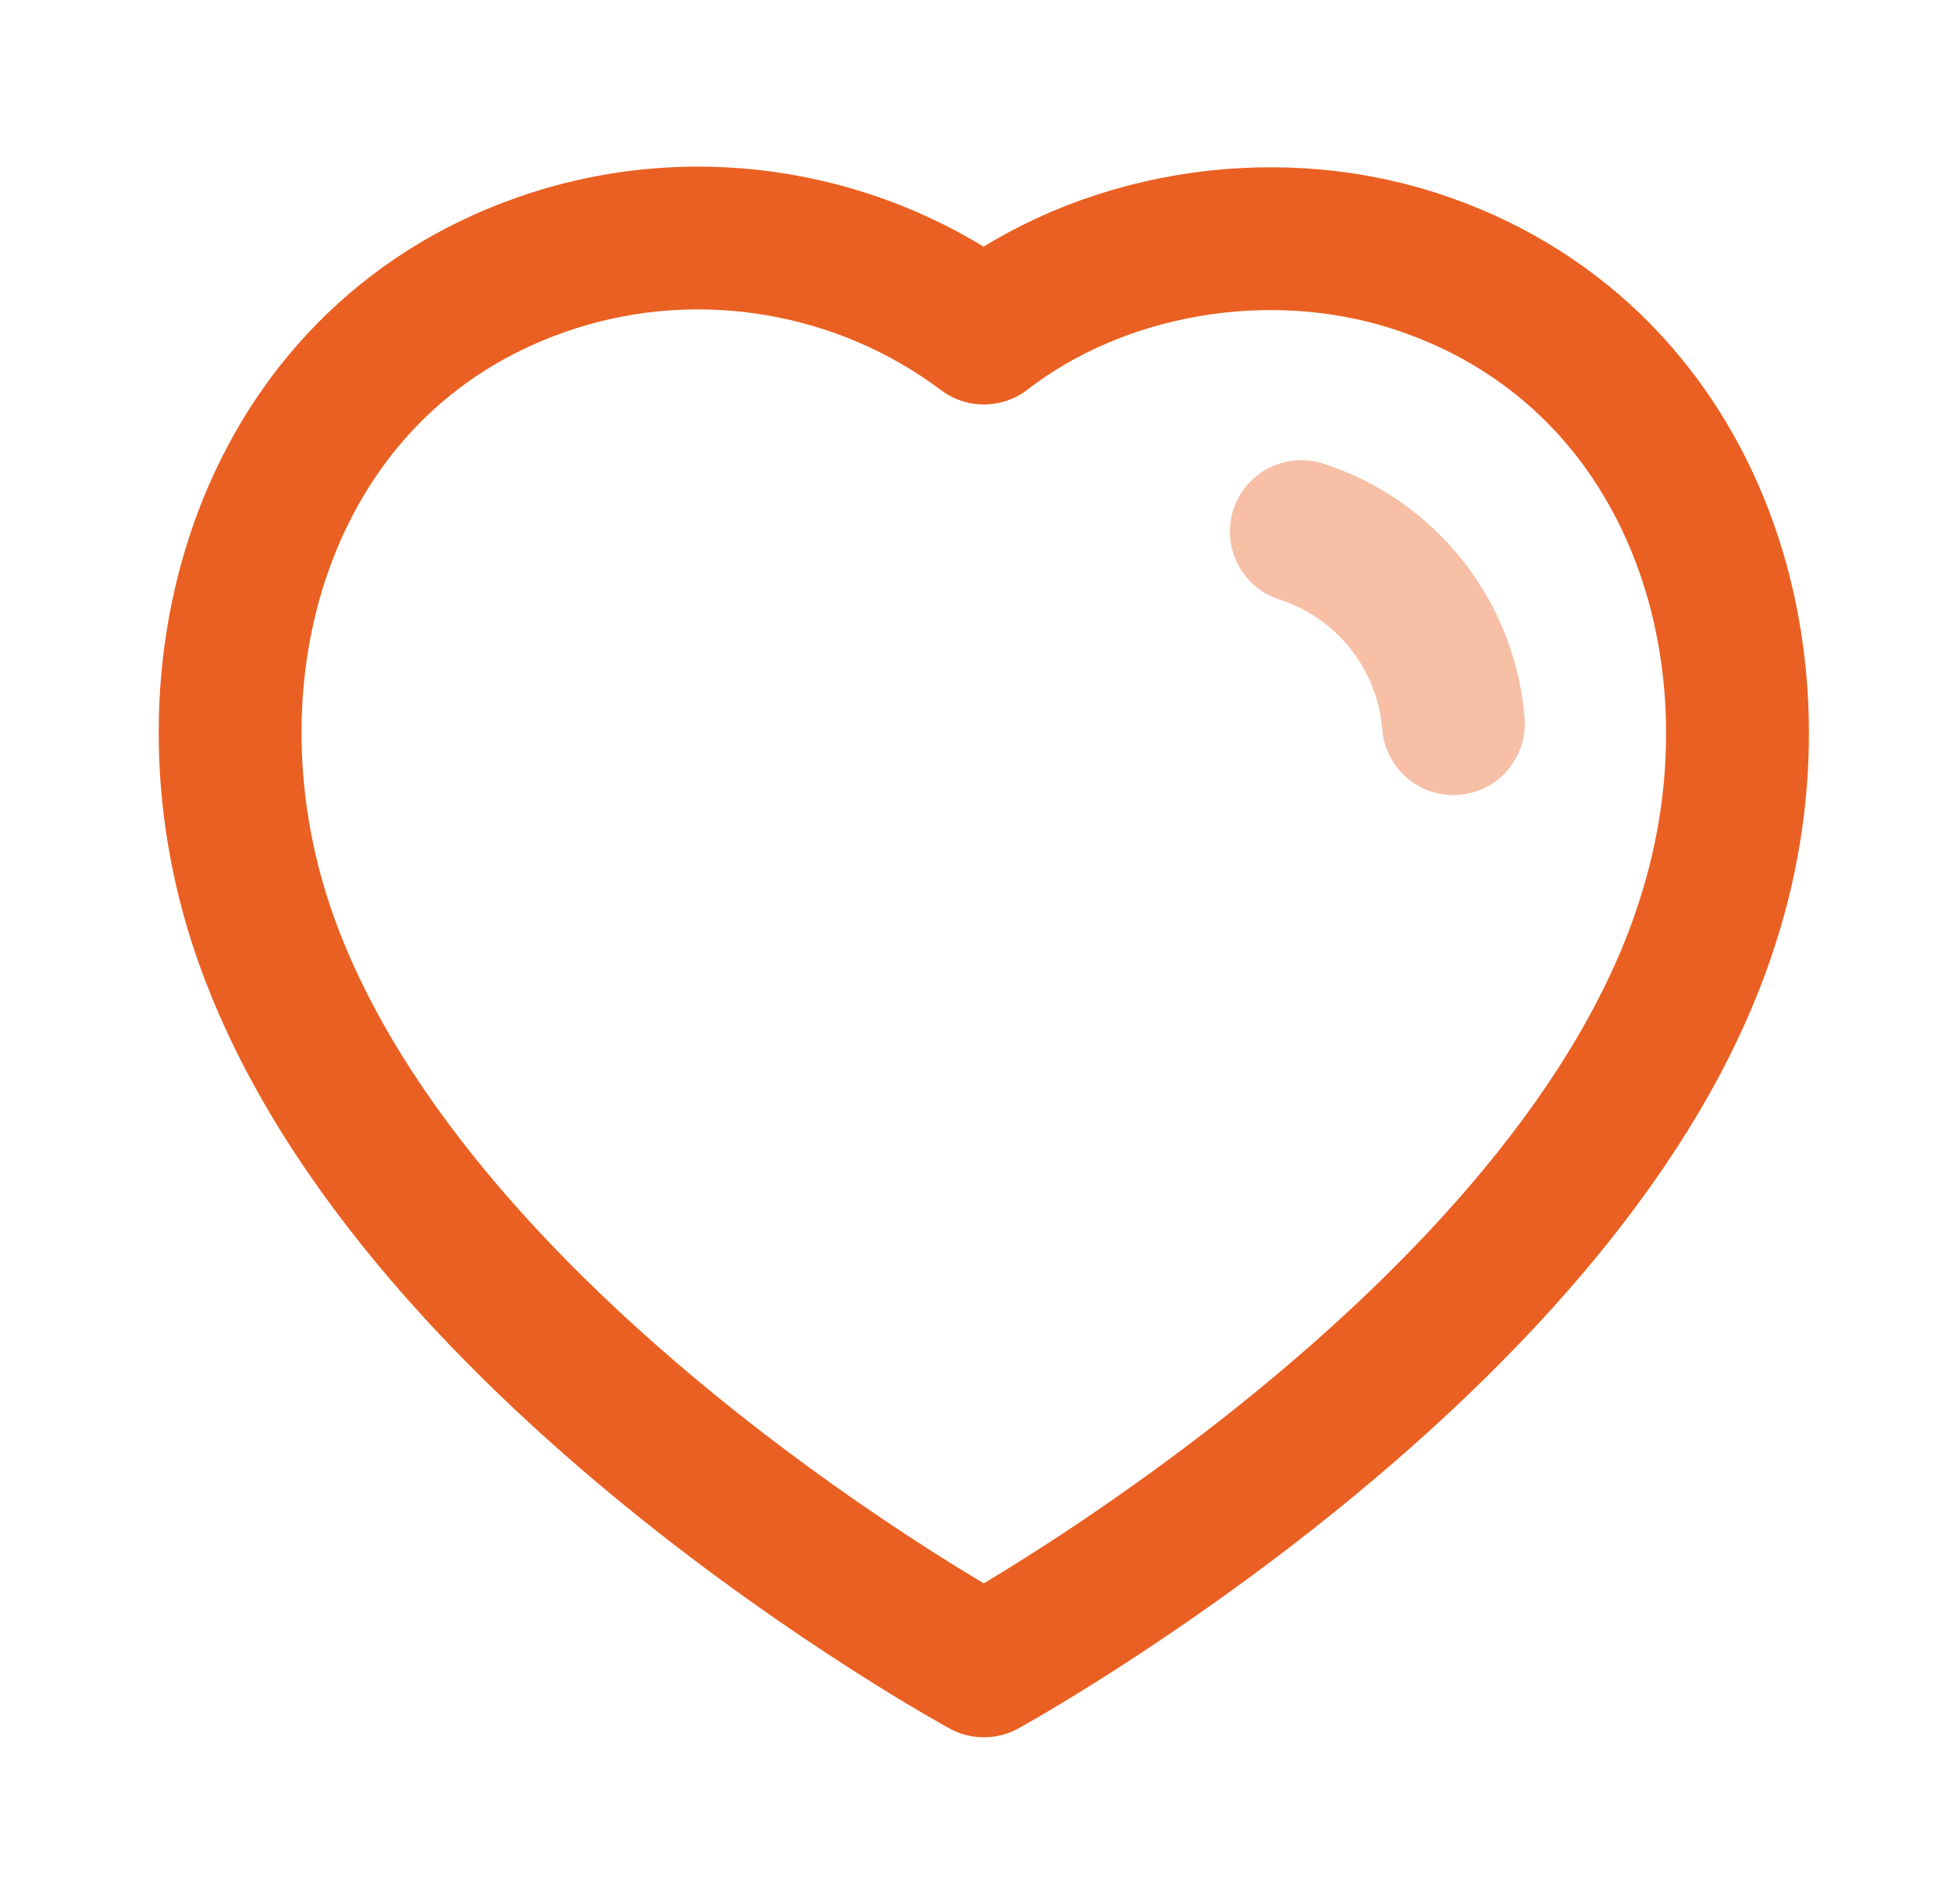 <svg width="41" height="40" viewBox="0 0 41 40" fill="none" xmlns="http://www.w3.org/2000/svg">
<path fill-rule="evenodd" clip-rule="evenodd" d="M5.453 19.331C3.665 13.747 5.755 7.366 11.616 5.477C14.7 4.482 18.103 5.069 20.666 6.997C23.091 5.122 26.62 4.489 29.7 5.477C35.561 7.366 37.665 13.747 35.878 19.331C33.095 28.18 20.666 34.997 20.666 34.997C20.666 34.997 8.33 28.284 5.453 19.331Z" stroke="#EA6022" stroke-width="3" stroke-linecap="round" stroke-linejoin="round"/>
<path opacity="0.4" d="M27.333 11.167C29.117 11.743 30.377 13.335 30.528 15.203" stroke="#EA6022" stroke-width="3" stroke-linecap="round" stroke-linejoin="round"/>
</svg>
